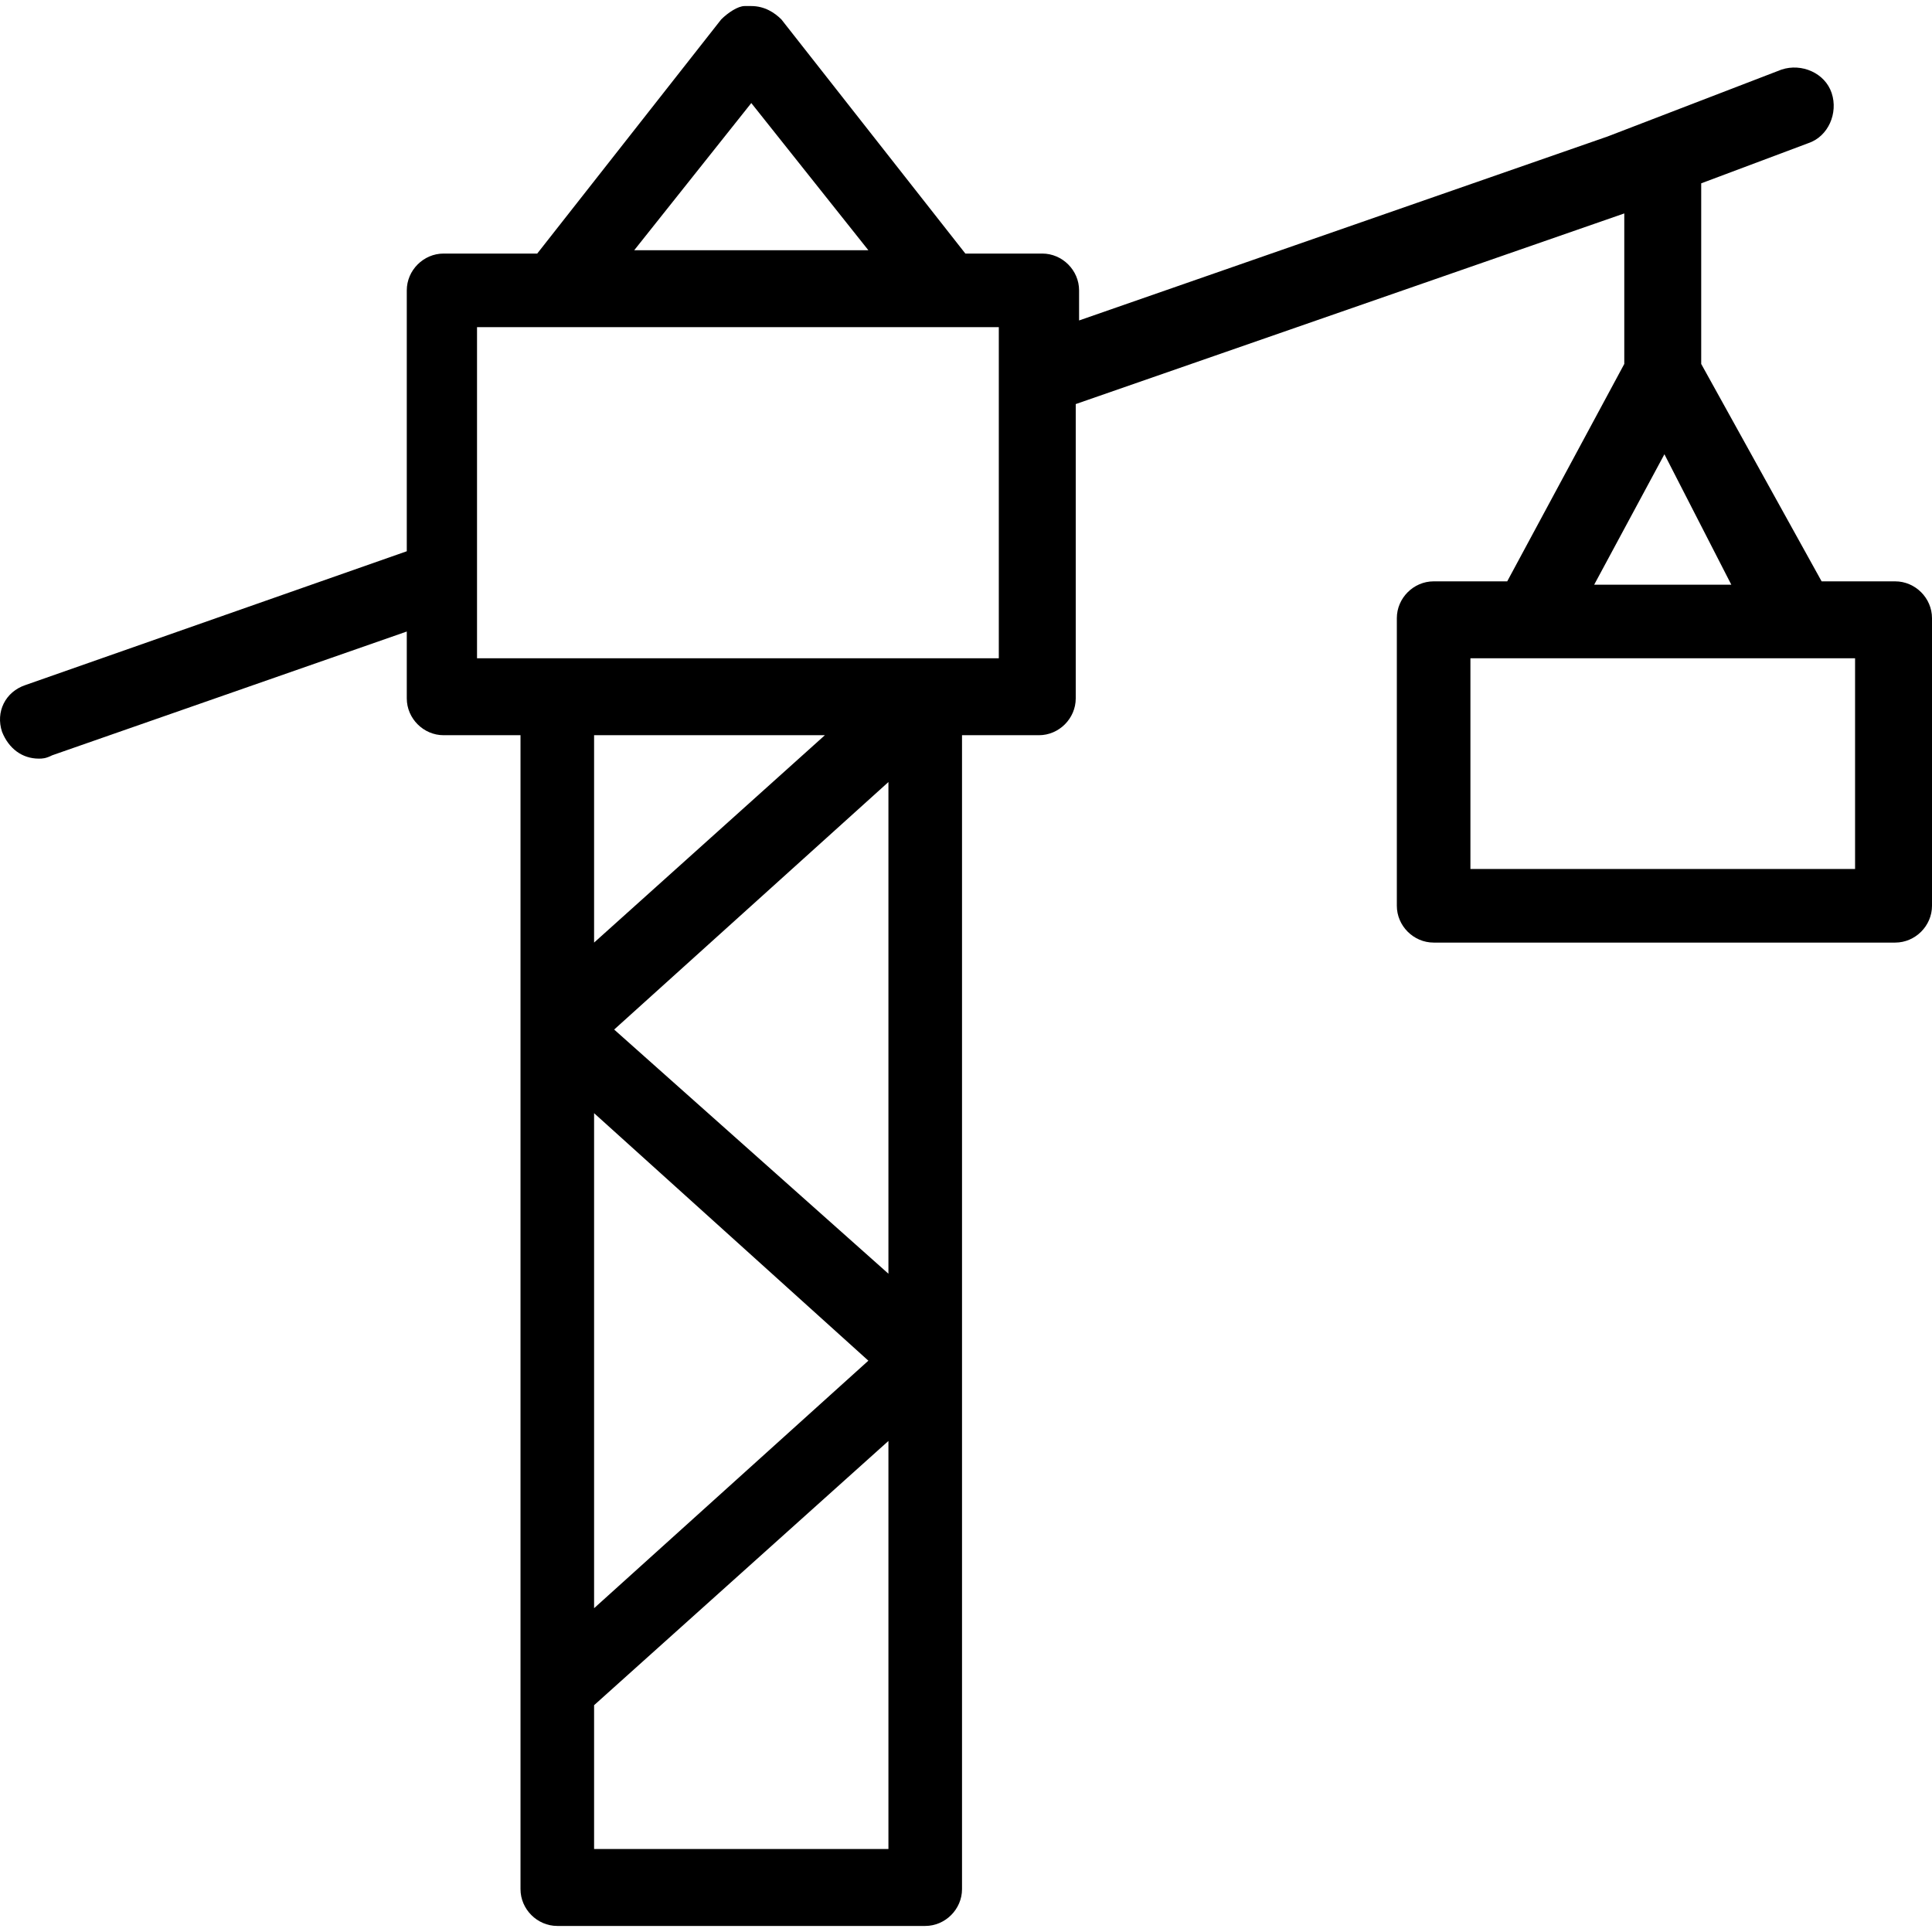 <?xml version="1.0" encoding="iso-8859-1"?>
<!-- Generator: Adobe Illustrator 19.0.0, SVG Export Plug-In . SVG Version: 6.00 Build 0)  -->
<svg version="1.1" id="Capa_1" xmlns="http://www.w3.org/2000/svg" xmlns:xlink="http://www.w3.org/1999/xlink" x="0px" y="0px"
	 viewBox="0 0 462.094 462.094" style="enable-background:new 0 0 462.094 462.094;" xml:space="preserve">
<g>
	<g>
		<path d="M453.294,139.047h-17.6l-28.8-52v-43.2l25.6-9.6c4.8-1.6,7.2-7.2,5.6-12c-1.6-4.8-7.2-7.2-12-5.6l-41.6,16l-126.4,44v-7.2
			c0-4.8-4-8.8-8.8-8.8h-18.4l-44-56c-1.6-1.6-4-3.2-7.2-3.2c-0.8,0-0.8,0-1.6,0c-1.6,0-4,1.6-5.6,3.2l-44,56h-22.4
			c-4.8,0-8.8,4-8.8,8.8v62.4l-91.2,32c-4.8,1.6-7.2,6.4-5.6,11.2c1.6,4,4.8,6.4,8.8,6.4c0.8,0,1.6,0,3.2-0.8l84.8-29.6v16
			c0,4.8,4,8.8,8.8,8.8h18.4v276c0,4.8,4,8.8,8.8,8.8h88c4.8,0,8.8-4,8.8-8.8v-276h18.4c4.8,0,8.8-4,8.8-8.8v-70.4l131.2-45.6v36
			l-28,52h-17.6c-4.8,0-8.8,4-8.8,8.8v68.8c0,4.8,4,8.8,8.8,8.8h110.4c4.8,0,8.8-4,8.8-8.8v-68.8
			C462.094,143.047,458.094,139.047,453.294,139.047z M179.694,24.647l28,35.2h-56L179.694,24.647z M212.494,442.247h-70.4v-34.4
			l70.4-63.2V442.247z M142.094,384.647v-118.4l65.6,59.2L142.094,384.647z M212.494,304.647l-65.6-58.4l65.6-59.2V304.647z
			 M142.094,225.447v-49.6h55.2L142.094,225.447z M238.894,157.447h-18.4h-88h-18.4v-79.2h0.8h124V157.447z M398.094,108.647
			l16,31.2h-32.8L398.094,108.647z M443.694,207.847h-92v-50.4h92V207.847z"/>
	</g>
</g>
<g>
</g>
<g>
</g>
<g>
</g>
<g>
</g>
<g>
</g>
<g>
</g>
<g>
</g>
<g>
</g>
<g>
</g>
<g>
</g>
<g>
</g>
<g>
</g>
<g>
</g>
<g>
</g>
<g>
</g>
</svg>
